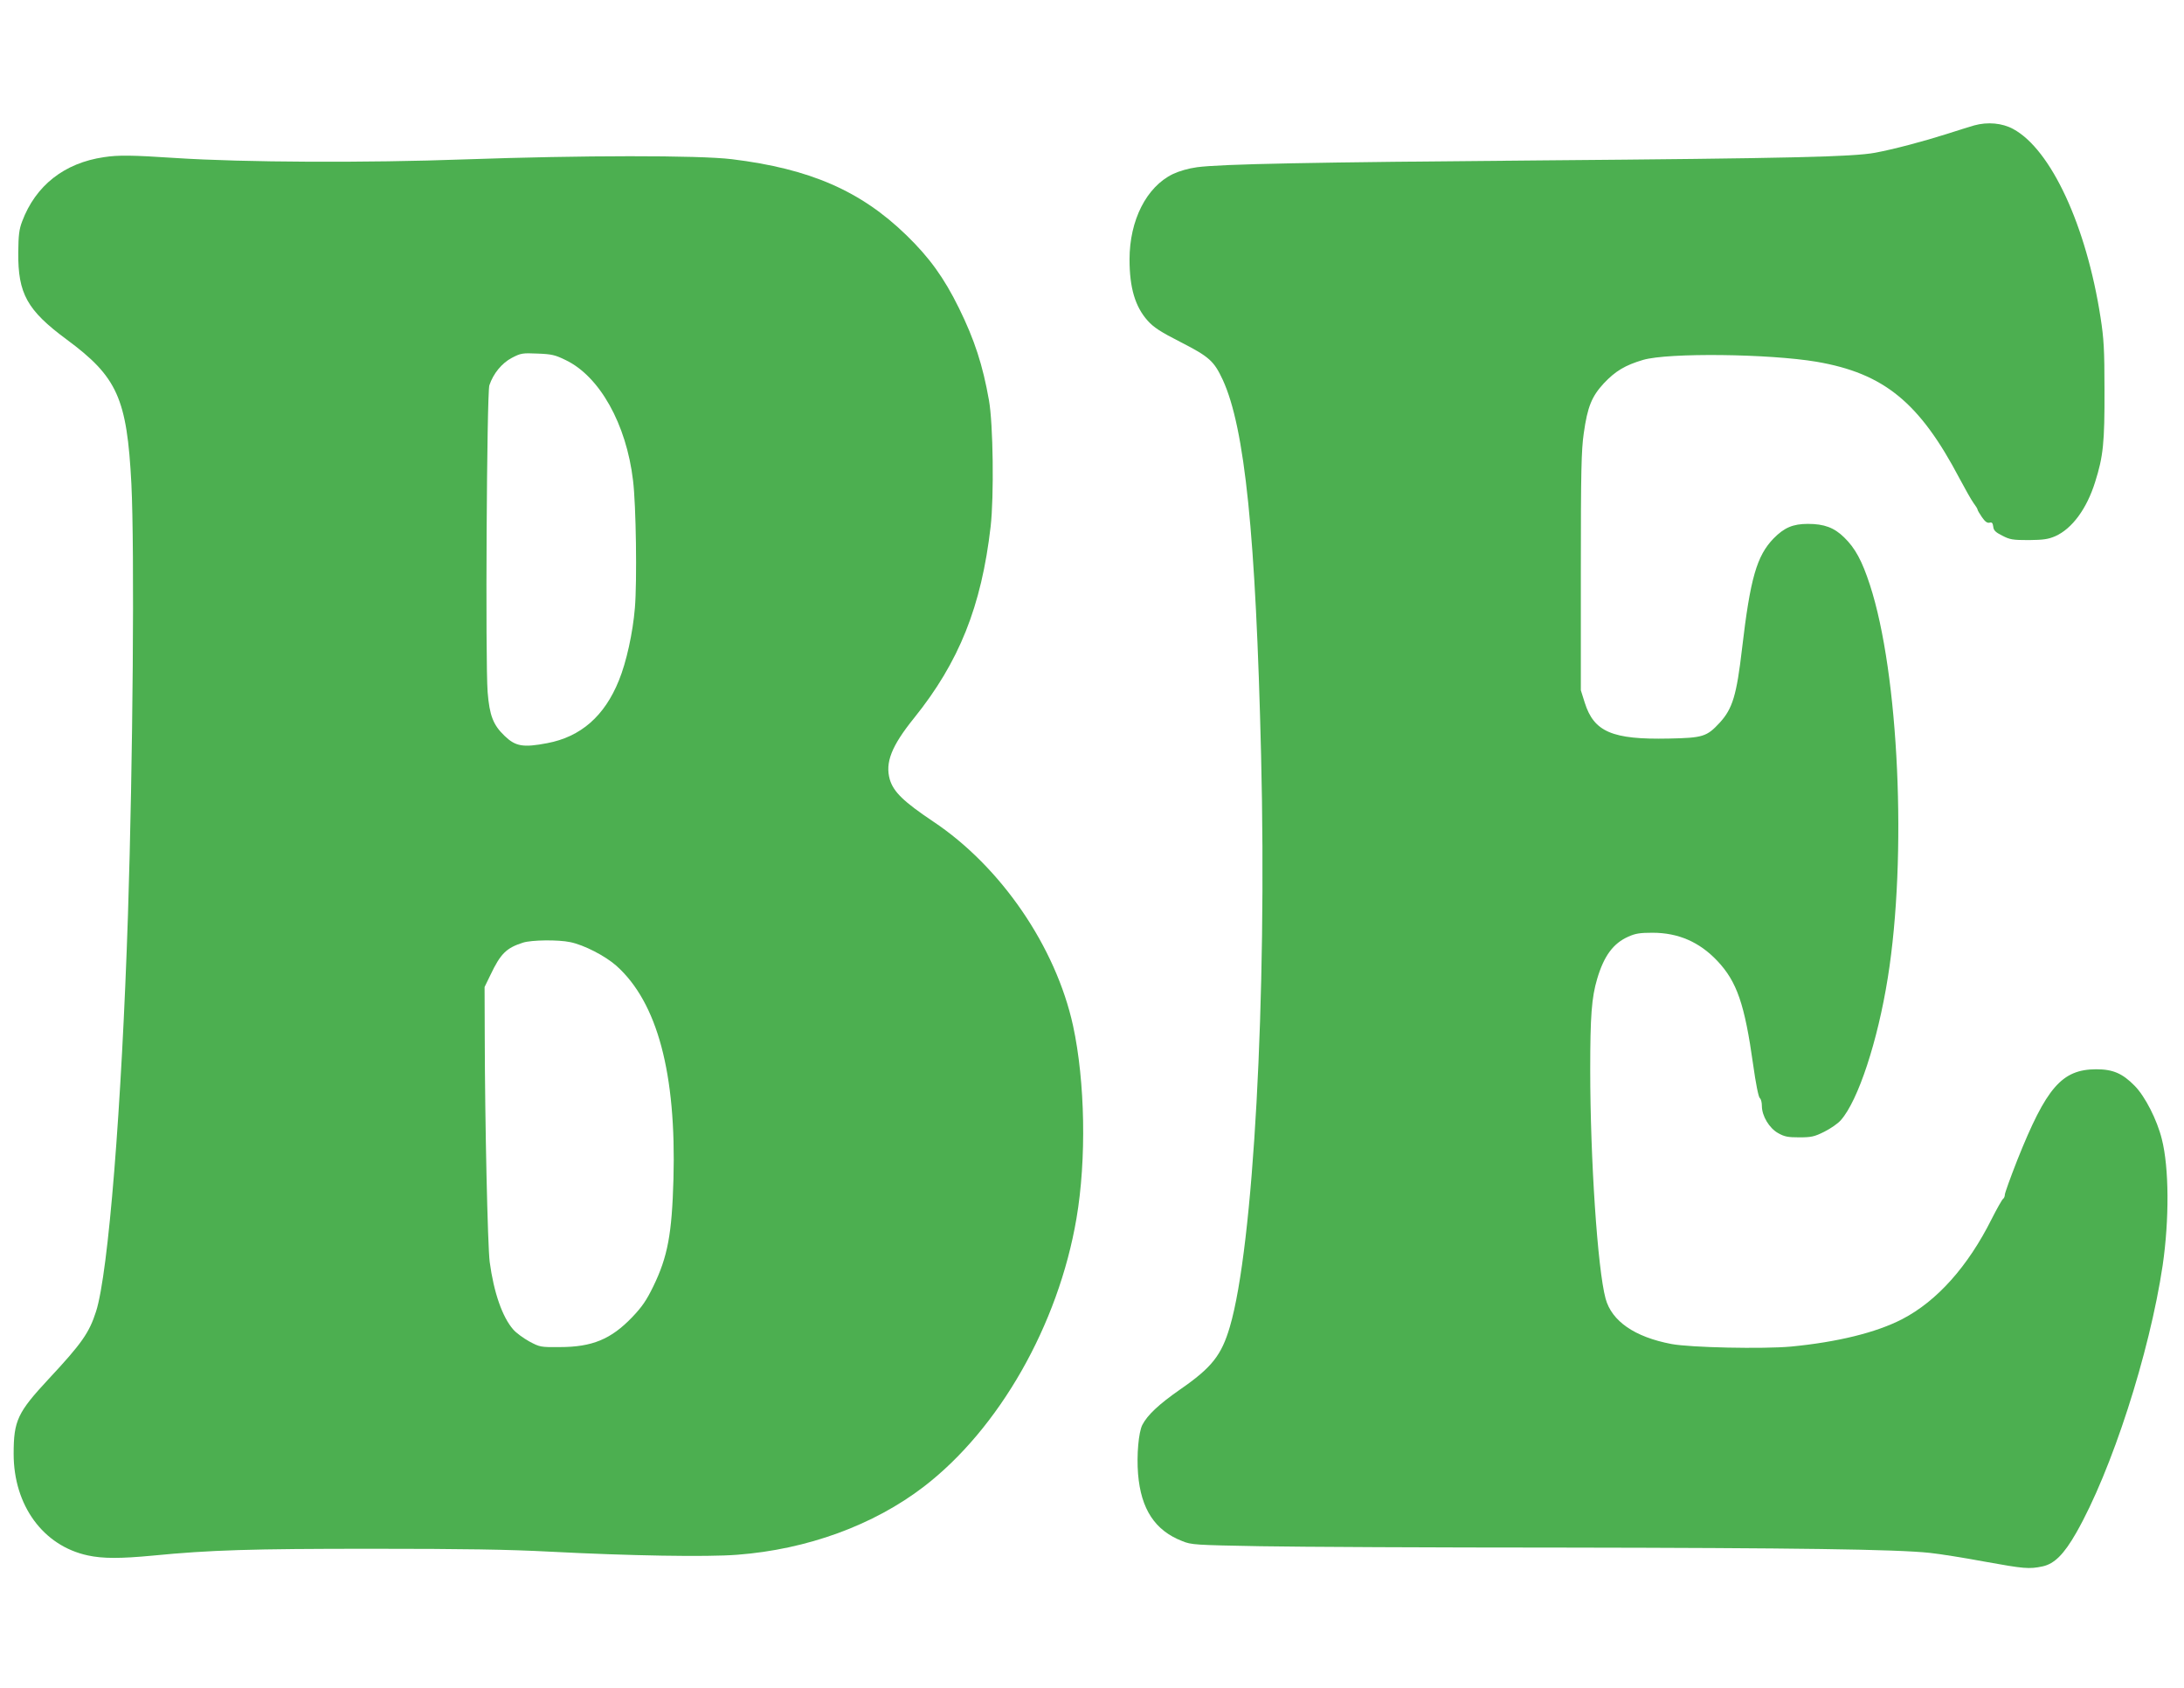 <?xml version="1.0" standalone="no"?>
<!DOCTYPE svg PUBLIC "-//W3C//DTD SVG 20010904//EN"
 "http://www.w3.org/TR/2001/REC-SVG-20010904/DTD/svg10.dtd">
<svg version="1.0" xmlns="http://www.w3.org/2000/svg"
 width="1280pt" height="989pt" viewBox="0 0 1280 989"
 preserveAspectRatio="xMidYMid meet">
<g transform="translate(0,989) scale(0.1,-0.1)"
fill="#4caf50" stroke="none">
<path d="M11570 9155 c-30 -9 -102 -31 -160 -50 -135 -43 -312 -90 -420 -110
-129 -24 -501 -33 -1965 -45 -1345 -11 -1868 -21 -2010 -40 -50 -7 -103 -22
-141 -40 -155 -75 -254 -271 -254 -500 0 -167 33 -277 106 -359 35 -39 74 -65
194 -126 168 -86 195 -111 246 -220 130 -282 194 -910 225 -2200 35 -1425 -45
-2880 -183 -3350 -49 -167 -106 -239 -291 -367 -125 -87 -192 -150 -222 -208
-22 -43 -34 -177 -25 -288 17 -206 99 -331 259 -393 53 -22 76 -23 456 -30
220 -4 1017 -8 1770 -8 1373 -2 1959 -10 2155 -31 58 -6 202 -29 320 -51 233
-42 262 -45 342 -28 68 15 124 70 196 196 207 362 430 1052 507 1568 39 268
38 572 -5 740 -28 113 -98 250 -159 312 -72 73 -127 97 -226 97 -201 -1 -292
-106 -462 -532 -40 -102 -73 -193 -73 -203 0 -10 -5 -21 -10 -24 -6 -4 -36
-57 -67 -118 -139 -278 -320 -481 -524 -587 -152 -79 -381 -135 -652 -161
-164 -15 -590 -6 -701 15 -216 41 -350 134 -386 266 -47 173 -90 820 -90 1340
0 316 8 424 41 535 40 134 94 207 182 246 42 19 69 23 142 23 151 0 275 -54
380 -165 115 -122 160 -253 210 -609 15 -108 31 -189 39 -195 7 -5 12 -26 12
-46 0 -58 43 -130 95 -159 37 -21 57 -25 124 -25 71 0 89 4 147 33 36 18 80
48 97 68 101 114 216 463 275 834 114 711 65 1783 -105 2303 -46 141 -86 215
-151 278 -58 57 -117 79 -212 79 -88 0 -139 -22 -201 -85 -99 -102 -137 -234
-185 -644 -32 -276 -56 -354 -131 -436 -76 -82 -98 -89 -298 -93 -332 -7 -439
39 -493 210 l-23 73 0 695 c0 594 3 712 17 810 22 157 47 217 118 294 68 72
125 106 230 137 148 43 738 36 1017 -11 395 -68 603 -238 838 -685 32 -60 68
-124 81 -142 13 -17 24 -35 24 -39 0 -4 12 -25 26 -45 18 -26 31 -35 44 -32
14 4 19 -1 22 -23 2 -22 13 -33 53 -53 44 -23 61 -26 155 -26 87 1 114 5 156
23 98 44 184 160 233 317 48 151 56 232 55 540 0 238 -4 302 -23 424 -83 537
-290 985 -512 1105 -64 35 -150 43 -229 21z"/>
<path d="M609 8969 c-232 -34 -400 -166 -479 -376 -18 -47 -22 -81 -23 -183
-2 -241 52 -338 283 -509 298 -220 354 -345 380 -846 19 -386 9 -1626 -20
-2525 -37 -1130 -115 -2101 -187 -2325 -40 -125 -83 -187 -277 -395 -183 -197
-206 -244 -206 -440 0 -302 173 -539 435 -595 88 -19 190 -19 380 -1 339 33
574 40 1285 40 540 0 796 -4 1045 -17 463 -24 918 -32 1096 -18 409 31 798
173 1092 398 442 339 790 949 896 1573 59 345 51 801 -20 1129 -101 462 -422
932 -820 1197 -173 116 -232 173 -254 246 -28 99 9 195 142 360 264 328 395
654 449 1123 20 177 15 600 -10 740 -36 204 -84 353 -176 540 -87 177 -173
296 -308 427 -267 259 -564 389 -1022 445 -196 24 -884 23 -1565 -1 -574 -21
-1296 -18 -1695 8 -258 17 -336 18 -421 5z m2706 -1189 c199 -95 356 -375 395
-705 18 -144 24 -592 11 -747 -12 -146 -50 -319 -94 -426 -84 -208 -223 -330
-420 -367 -141 -27 -186 -19 -250 43 -67 64 -88 120 -99 255 -14 179 -5 1752
10 1799 23 69 73 130 132 161 52 27 61 29 150 25 83 -3 104 -8 165 -38z m27
-3411 c80 -16 206 -81 271 -139 240 -215 351 -631 334 -1250 -9 -322 -34 -455
-118 -628 -40 -82 -65 -119 -124 -181 -124 -129 -234 -175 -425 -175 -112 -1
-116 0 -178 33 -34 19 -77 50 -94 70 -64 73 -114 217 -138 396 -12 94 -28 819
-29 1320 l-1 291 35 72 c59 124 93 157 190 188 50 16 207 18 277 3z"/>
</g>
</svg>
